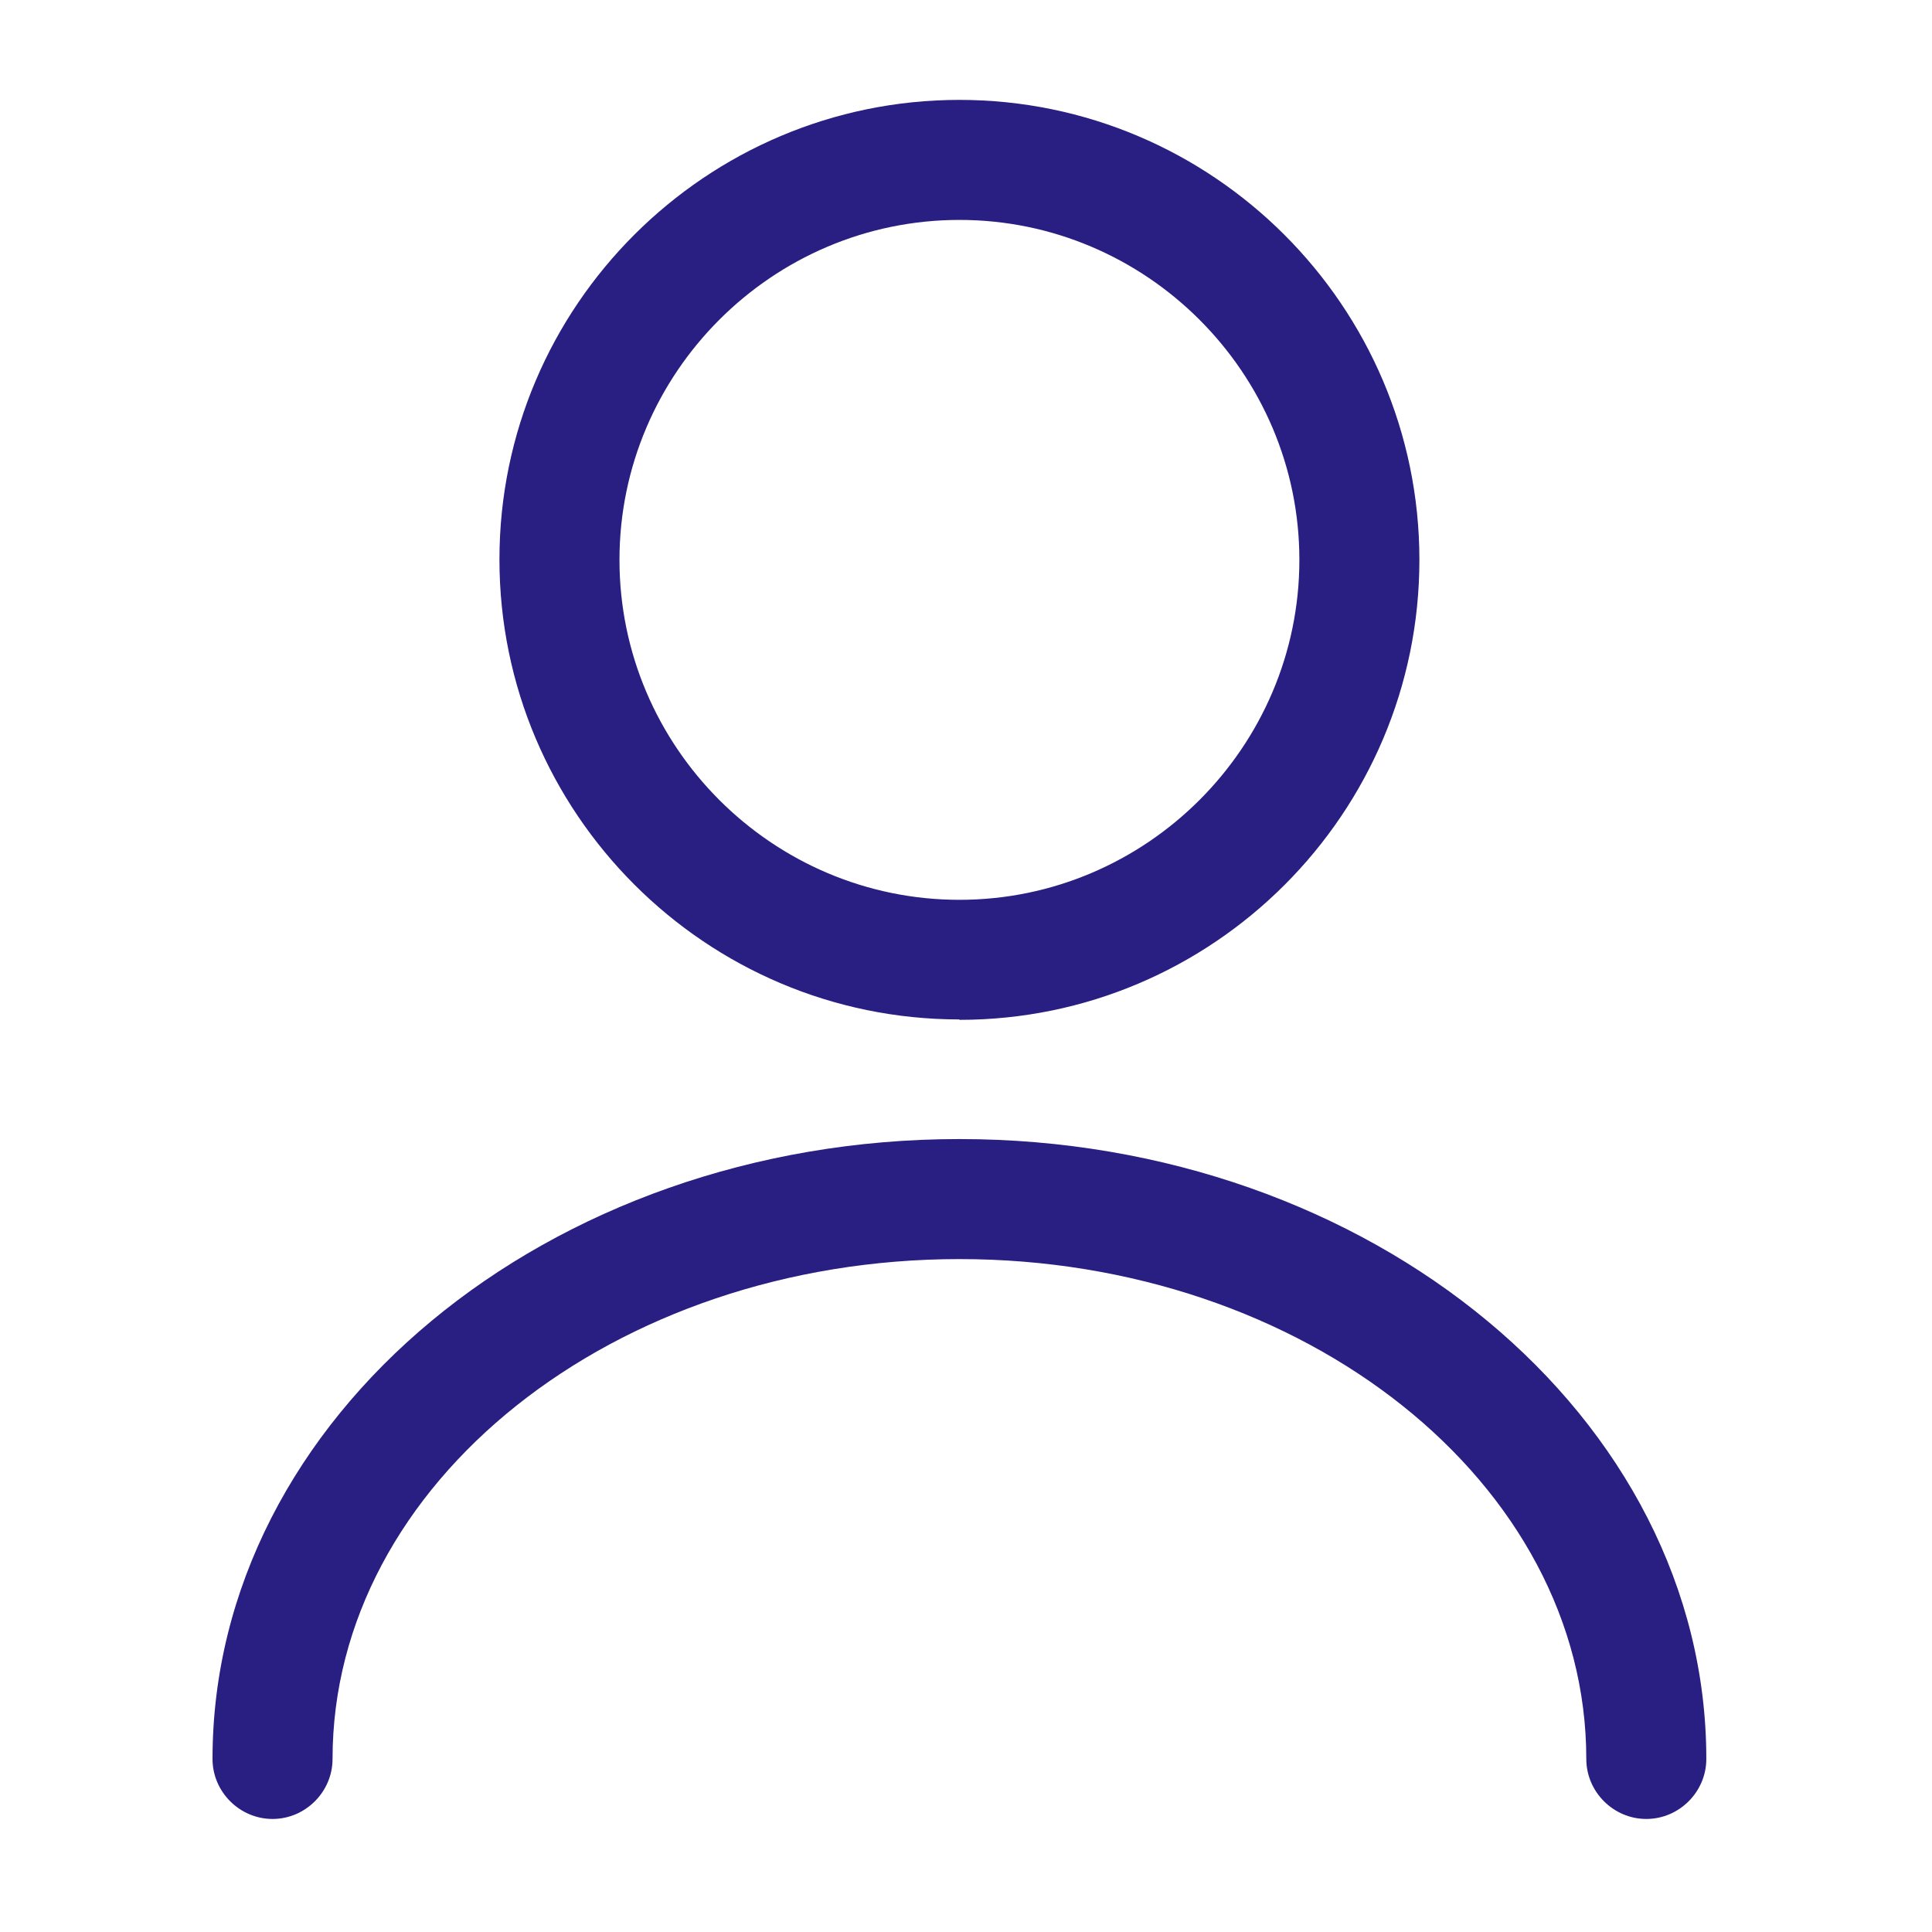 <?xml version="1.0" encoding="UTF-8"?>
<svg id="Layer_1" xmlns="http://www.w3.org/2000/svg" version="1.1" viewBox="0 0 47 47">
  <!-- Generator: Adobe Illustrator 30.1.0, SVG Export Plug-In . SVG Version: 2.1.1 Build 136)  -->
  <defs>
    <style>
      .st0 {
        fill: #291e82;
      }
    </style>
  </defs>
  <path class="st0" d="M23.34,24.8c-6.17,0-11.19-5.02-11.19-11.19S17.18,2.43,23.34,2.43s11.19,5.02,11.19,11.19-5.02,11.19-11.19,11.19ZM23.34,5.35c-4.55,0-8.27,3.72-8.27,8.27s3.72,8.27,8.27,8.27,8.27-3.72,8.27-8.27-3.72-8.27-8.27-8.27Z"/>
  <path class="st0" d="M40.05,44.25c-.8,0-1.46-.66-1.46-1.46,0-6.71-6.85-12.16-15.25-12.16s-15.25,5.45-15.25,12.16c0,.8-.66,1.46-1.46,1.46s-1.46-.66-1.46-1.46c0-8.31,8.15-15.08,18.17-15.08s18.17,6.77,18.17,15.08c0,.8-.66,1.46-1.46,1.46Z"/>
</svg>